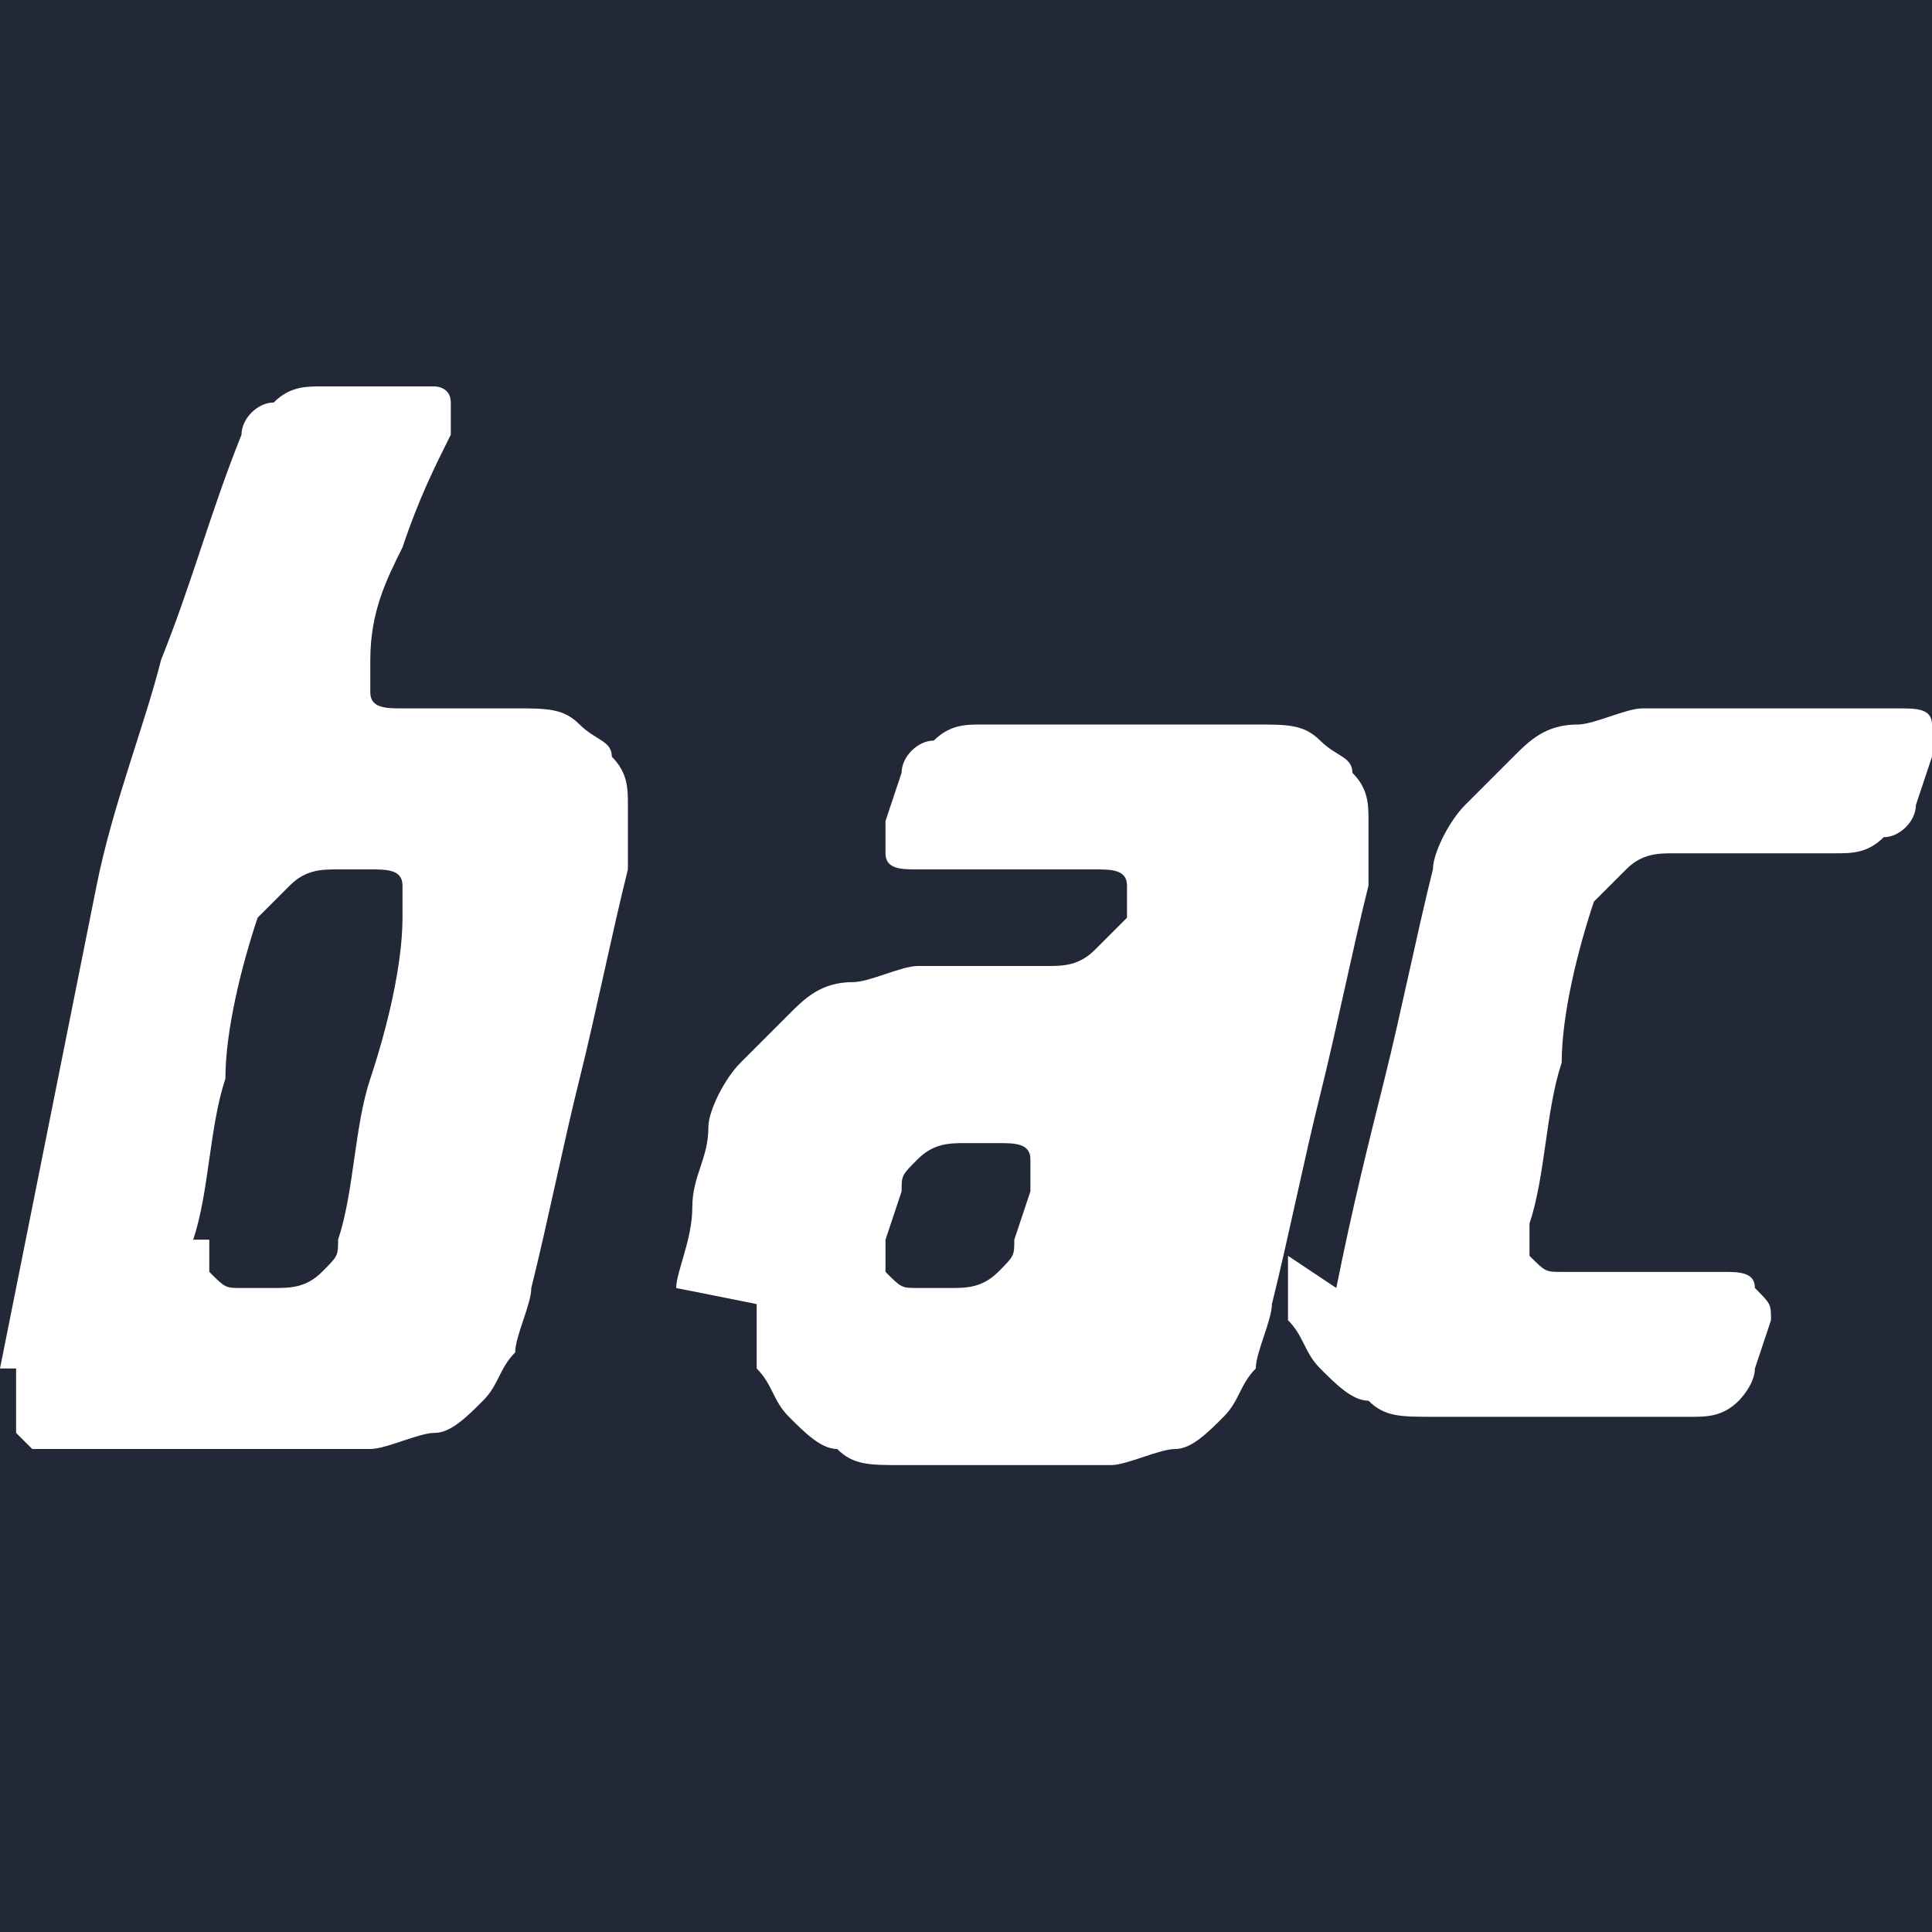 <?xml version="1.0" encoding="UTF-8"?>
<!DOCTYPE svg PUBLIC "-//W3C//DTD SVG 1.1//EN" "http://www.w3.org/Graphics/SVG/1.1/DTD/svg11.dtd">
<!-- Creator: CorelDRAW X6 -->
<svg xmlns="http://www.w3.org/2000/svg" xml:space="preserve" width="120px" height="120px" version="1.1" style="shape-rendering:geometricPrecision; text-rendering:geometricPrecision; image-rendering:optimizeQuality; fill-rule:evenodd; clip-rule:evenodd"
viewBox="0 0 120 120"
 xmlns:xlink="http://www.w3.org/1999/xlink">
 <defs>
  <style type="text/css">
   <![CDATA[
    .fil0 {fill:#222838}
    .fil1 {fill:white;fill-rule:nonzero}
   ]]>
  </style>
 </defs>
 <g id="Слой_x0020_1">
  <rect class="fil0" width="120" height="120"/>
  <path class="fil1" d="M0 85c1,-5 2,-10 3,-15 1,-5 2,-10 3,-15 1,-5 3,-10 4,-14 2,-5 3,-9 5,-14 0,-1 1,-2 2,-2 1,-1 2,-1 3,-1l6 0c1,0 1,0 1,0 0,0 1,0 1,1 0,0 0,1 0,1 0,0 0,1 0,1 -1,2 -2,4 -3,7 -1,2 -2,4 -2,7 0,1 0,2 0,2 0,1 1,1 2,1l7 0c2,0 3,0 4,1 1,1 2,1 2,2 1,1 1,2 1,3 0,1 0,3 0,4 -1,4 -2,9 -3,13 -1,4 -2,9 -3,13 0,1 -1,3 -1,4 -1,1 -1,2 -2,3 -1,1 -2,2 -3,2 -1,0 -3,1 -4,1l-20 0c0,0 -1,0 -1,0 0,0 -1,-1 -1,-1 0,-1 0,-1 0,-2 0,-1 0,-1 0,-2zm13 -8c0,1 0,2 0,2 1,1 1,1 2,1l2 0c1,0 2,0 3,-1 1,-1 1,-1 1,-2 1,-3 1,-7 2,-10 1,-3 2,-7 2,-10 0,-1 0,-2 0,-2 0,-1 -1,-1 -2,-1l-2 0c-1,0 -2,0 -3,1 -1,1 -1,1 -2,2 -1,3 -2,7 -2,10 -1,3 -1,7 -2,10z"/>
  <path id="1" class="fil1" d="M42 80c0,-1 1,-3 1,-5 0,-2 1,-3 1,-5 0,-1 1,-3 2,-4 1,-1 2,-2 3,-3 1,-1 2,-2 4,-2 1,0 3,-1 4,-1l8 0c1,0 2,0 3,-1 1,-1 1,-1 2,-2 0,-1 0,-2 0,-2 0,-1 -1,-1 -2,-1l-11 0c-1,0 -2,0 -2,-1 0,-1 0,-1 0,-2l1 -3c0,-1 1,-2 2,-2 1,-1 2,-1 3,-1l17 0c2,0 3,0 4,1 1,1 2,1 2,2 1,1 1,2 1,3 0,1 0,3 0,4 -1,4 -2,9 -3,13 -1,4 -2,9 -3,13 0,1 -1,3 -1,4 -1,1 -1,2 -2,3 -1,1 -2,2 -3,2 -1,0 -3,1 -4,1l-13 0c-2,0 -3,0 -4,-1 -1,0 -2,-1 -3,-2 -1,-1 -1,-2 -2,-3 0,-1 0,-3 0,-4zm13 -3c0,1 0,2 0,2 1,1 1,1 2,1l2 0c1,0 2,0 3,-1 1,-1 1,-1 1,-2l1 -3c0,-1 0,-2 0,-2 0,-1 -1,-1 -2,-1l-2 0c-1,0 -2,0 -3,1 -1,1 -1,1 -1,2l-1 3z"/>
  <path id="2" class="fil1" d="M83 80c1,-5 2,-9 3,-13 1,-4 2,-9 3,-13 0,-1 1,-3 2,-4 1,-1 2,-2 3,-3 1,-1 2,-2 4,-2 1,0 3,-1 4,-1l16 0c1,0 2,0 2,1 0,1 0,1 0,2l-1 3c0,1 -1,2 -2,2 -1,1 -2,1 -3,1l-10 0c-1,0 -2,0 -3,1 -1,1 -1,1 -2,2 -1,3 -2,7 -2,10 -1,3 -1,7 -2,10 0,1 0,2 0,2 1,1 1,1 2,1l10 0c1,0 2,0 2,1 1,1 1,1 1,2l-1 3c0,1 -1,2 -1,2 -1,1 -2,1 -3,1l-16 0c-2,0 -3,0 -4,-1 -1,0 -2,-1 -3,-2 -1,-1 -1,-2 -2,-3 0,-1 0,-3 0,-4z"/>
 </g>
</svg>
